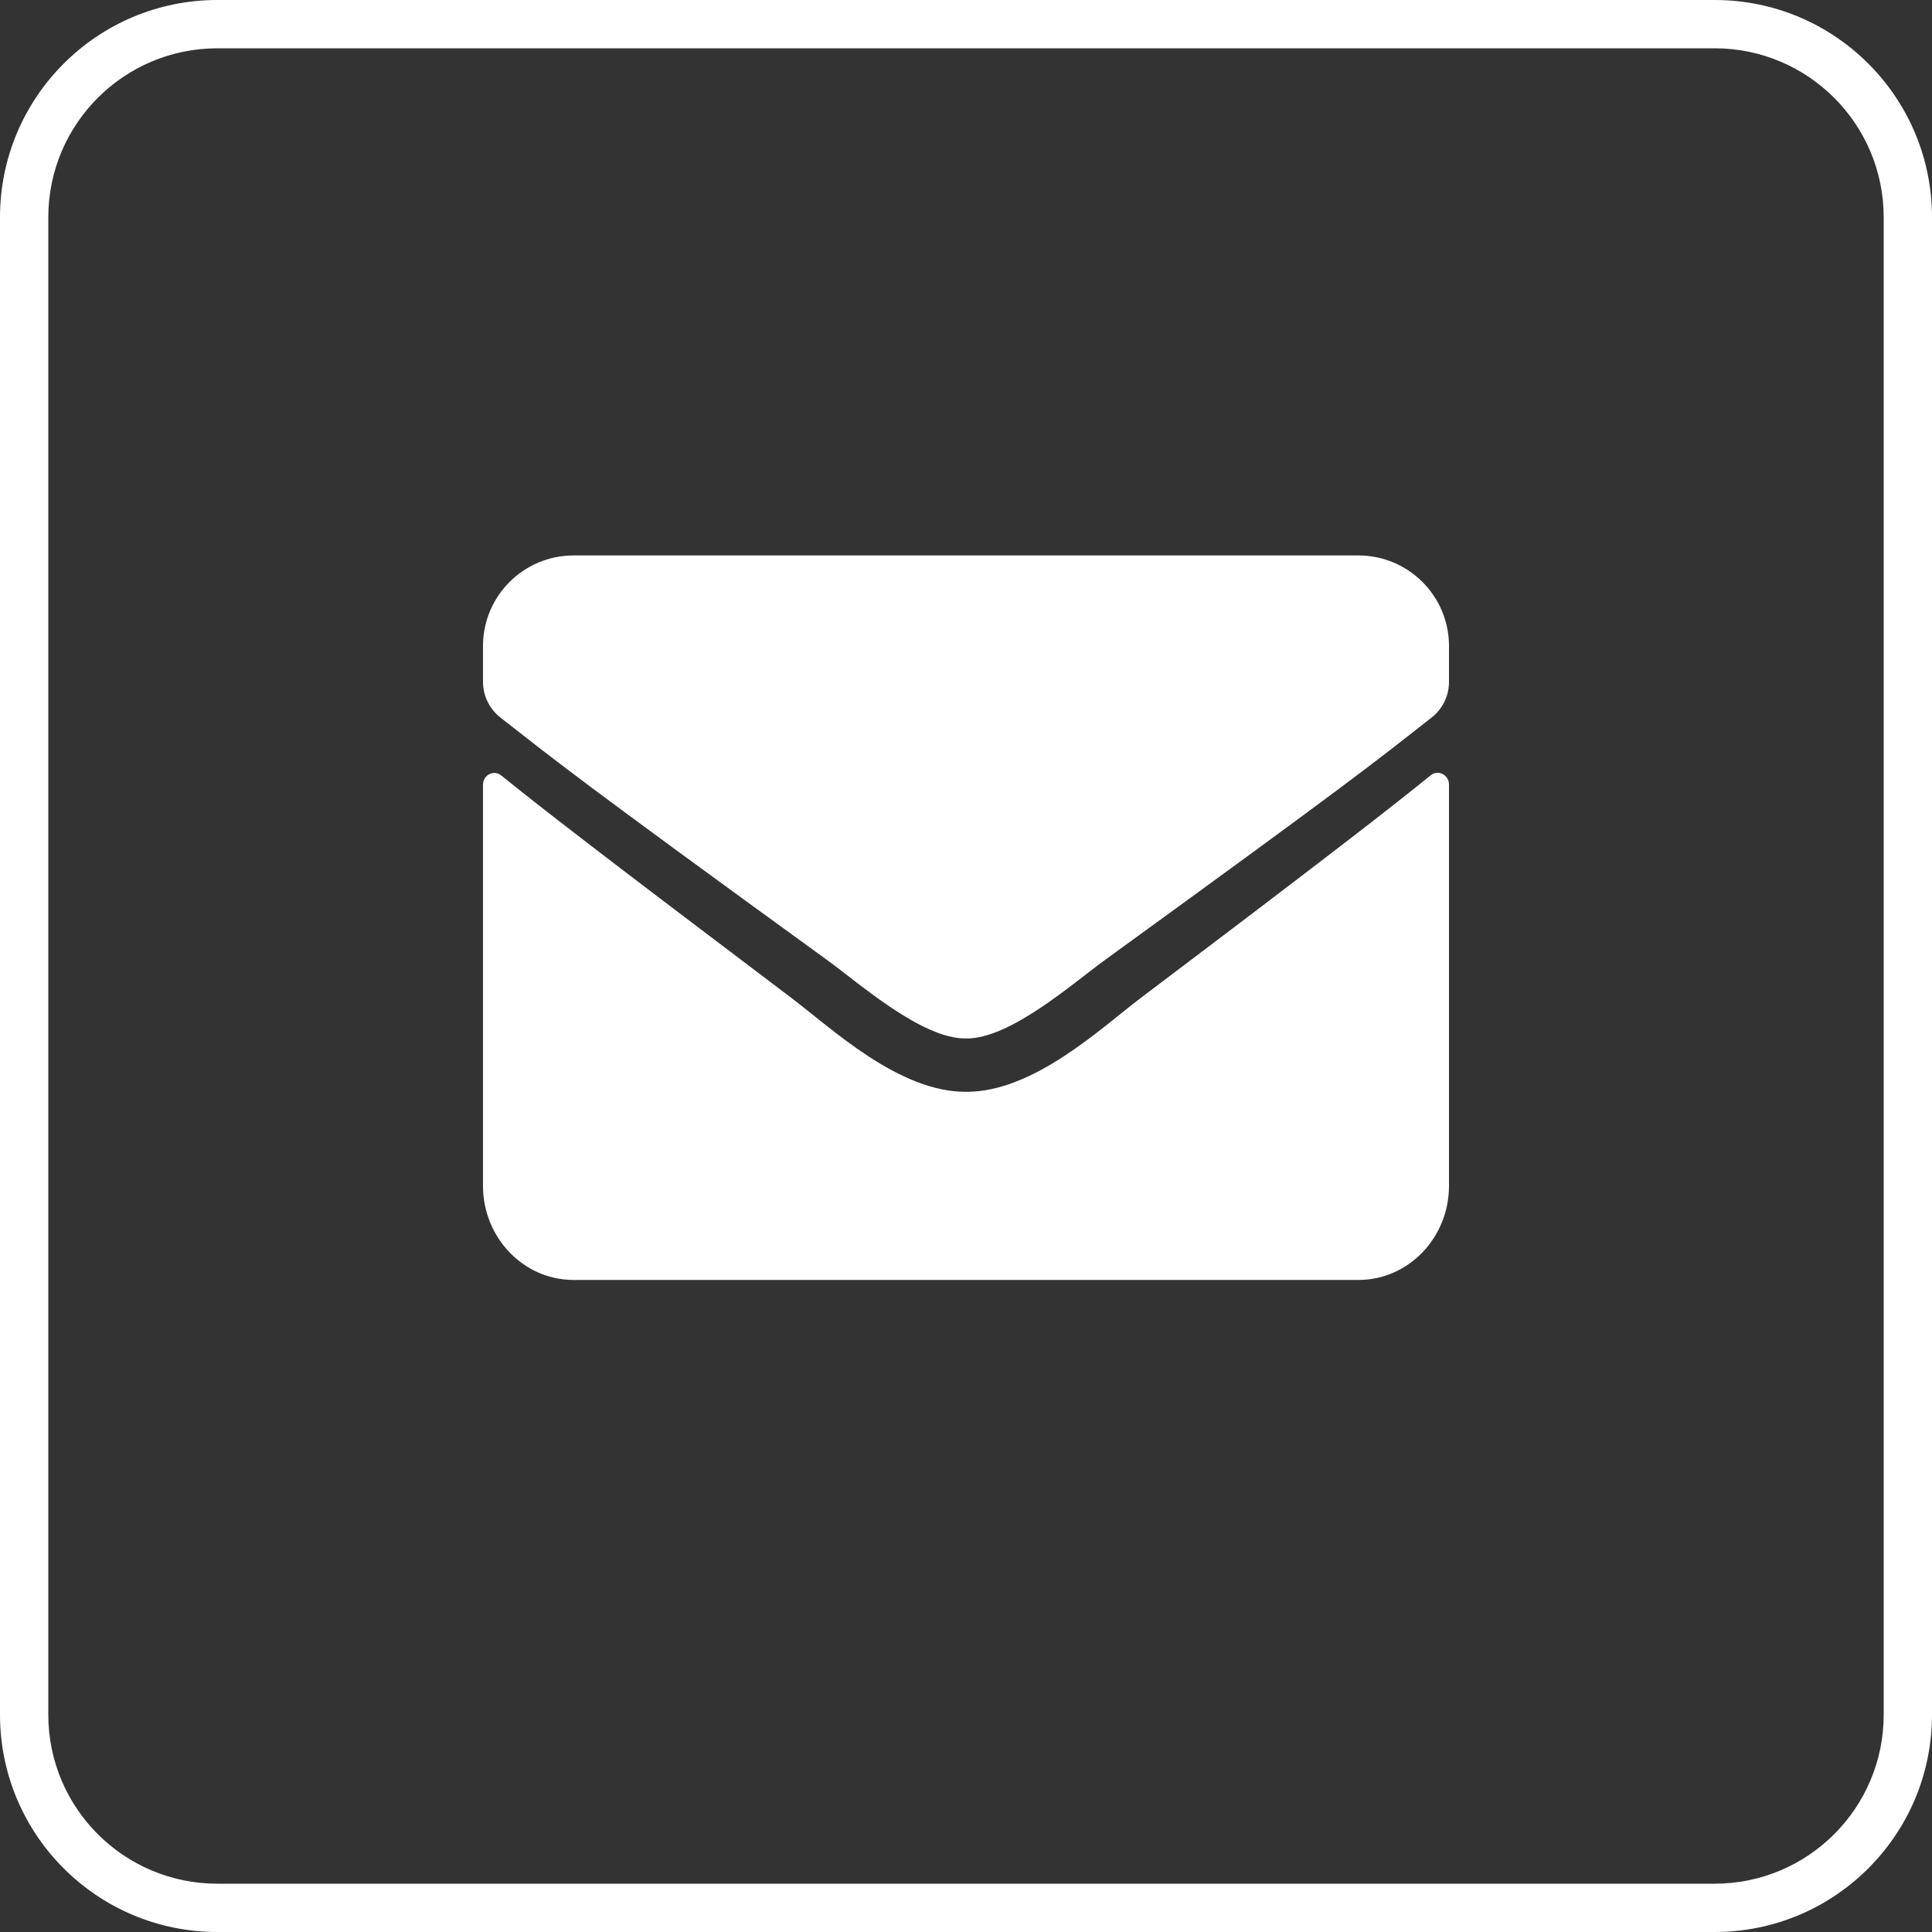 <?xml version="1.0" encoding="UTF-8"?>
<svg width="80px" height="80px" viewBox="0 0 80 80" version="1.1" xmlns="http://www.w3.org/2000/svg" xmlns:xlink="http://www.w3.org/1999/xlink">
    <rect x="0" y="0" width="80" height="80" fill="#333333" stroke="none"/>
    <!-- Generator: Sketch 64 (93537) - https://sketch.com -->
    <title>email</title>
    <desc>Created with Sketch.</desc>
    <g id="Draft" stroke="none" stroke-width="1" fill="none" fill-rule="evenodd">
        <path d="M71,0 C75.971,0 80,4.029 80,9 L80,9 L80,71 C80,75.971 75.971,80 71,80 L71,80 L9,80 C4.029,80 0,75.971 0,71 L0,71 L0,9 C0,4.029 4.029,0 9,0 L9,0 Z M71,2 L9,2 C5.134,2 2,5.134 2,9 L2,9 L2,71 C2,74.866 5.134,78 9,78 L9,78 L71,78 C74.866,78 78,74.866 78,71 L78,71 L78,9 C78,5.134 74.866,2 71,2 L71,2 Z M59.242,32.104 C59.547,31.852 60,32.088 60,32.486 L60,32.486 L60,49.1 C60,51.253 58.32,53 56.25,53 L56.25,53 L23.75,53 C21.68,53 20,51.253 20,49.1 L20,49.1 L20,32.494 C20,32.088 20.445,31.86 20.758,32.112 C22.508,33.526 24.828,35.321 32.797,41.342 C34.445,42.593 37.227,45.225 40,45.209 C42.789,45.233 45.625,42.544 47.211,41.342 C55.18,35.321 57.492,33.518 59.242,32.104 Z M56.25,23 C58.32,23 60,24.68 60,26.75 L60,26.75 L60,28.234 C60,28.812 59.734,29.359 59.281,29.711 C56.891,31.586 56.102,32.242 45.734,39.765 C44.422,40.718 41.813,43.031 40,43 C38.187,43.031 35.578,40.718 34.266,39.765 C23.898,32.242 23.109,31.578 20.719,29.711 C20.266,29.351 20,28.812 20,28.234 L20,28.234 L20,26.75 C20,24.68 21.68,23 23.75,23 L23.75,23 Z" id="email" fill="#FFFFFF" fill-rule="nonzero"></path>
    </g>
</svg>